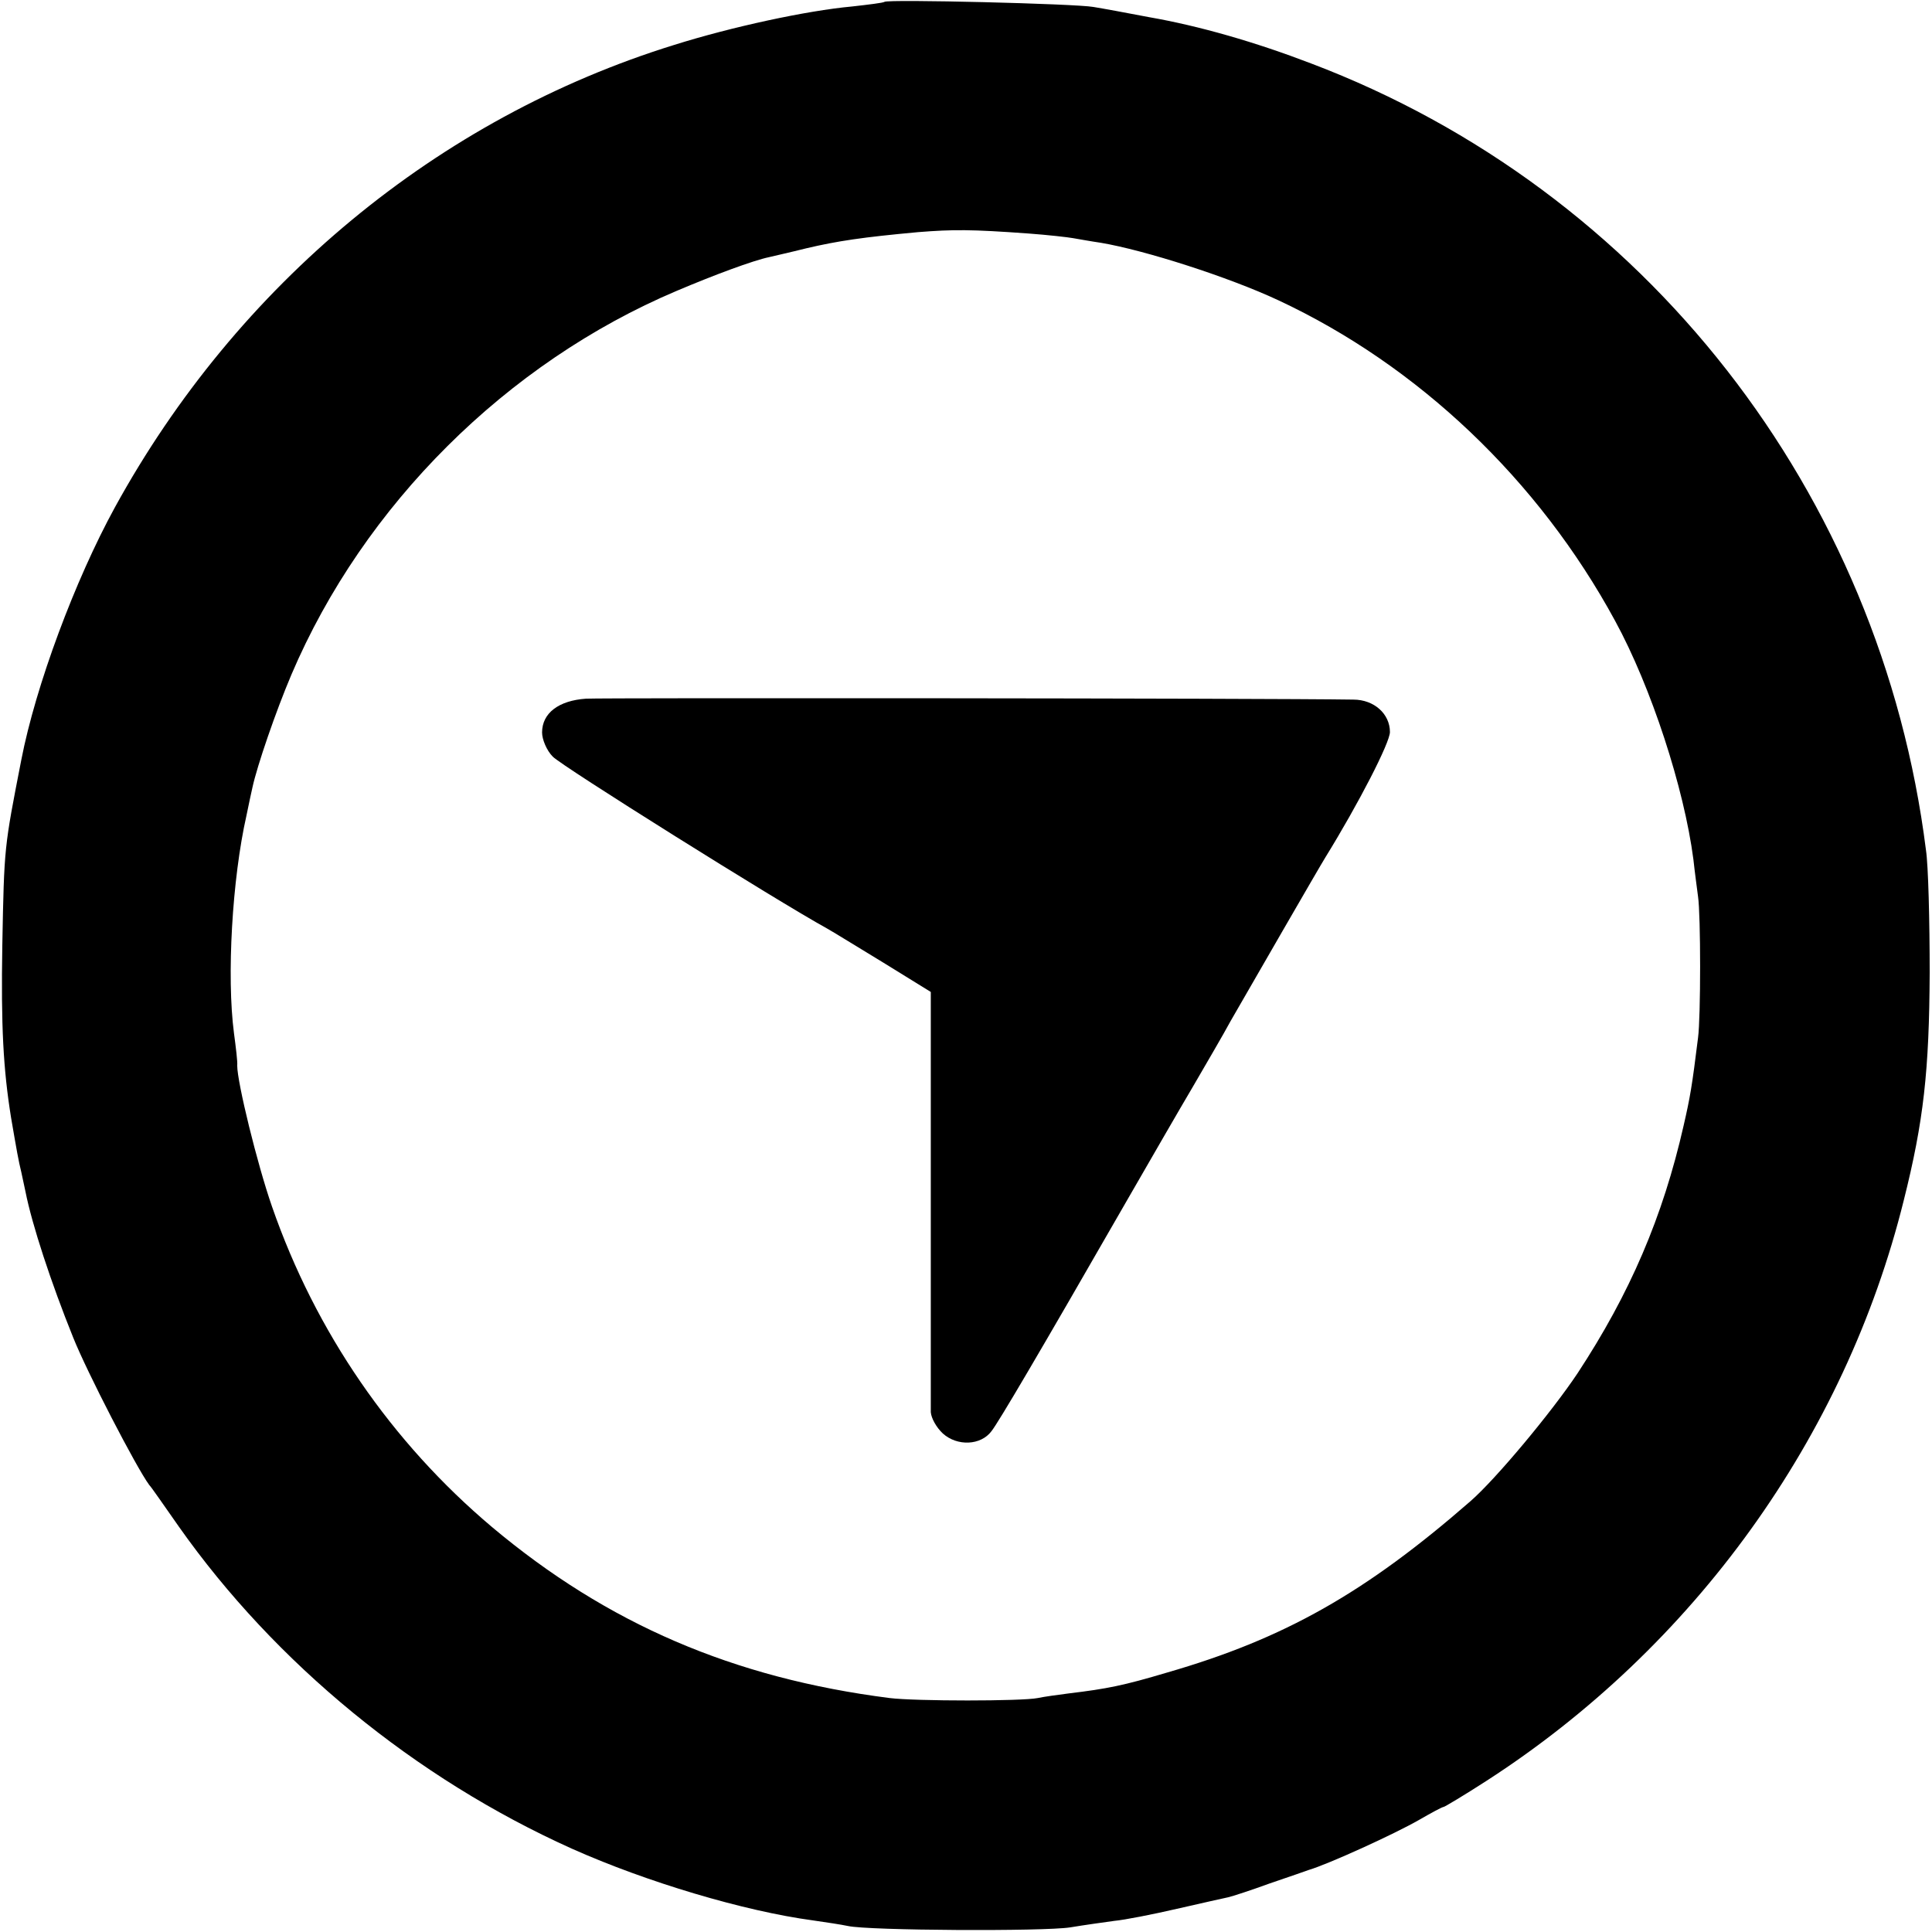 <?xml version="1.0" standalone="no"?>
<!DOCTYPE svg PUBLIC "-//W3C//DTD SVG 20010904//EN"
 "http://www.w3.org/TR/2001/REC-SVG-20010904/DTD/svg10.dtd">
<svg version="1.0" xmlns="http://www.w3.org/2000/svg"
 width="417pt" height="417pt" viewBox="0 0 417 417"
 preserveAspectRatio="xMidYMid meet">
<g transform="translate(0,417) scale(0.1,-0.1)"
fill="#000000" stroke="none">
<path d="M1909 4166 c-2 -2 -34 -6 -70 -10 -98 -9 -260 -44 -384 -83 -510
-158 -943 -517 -1207 -998 -86 -157 -171 -385 -202 -545 -37 -190 -37 -186
-41 -400 -3 -174 2 -268 19 -373 12 -70 16 -93 22 -117 3 -14 7 -33 9 -42 14
-71 55 -196 103 -315 30 -75 136 -280 164 -318 5 -5 33 -46 64 -90 208 -295
510 -543 848 -695 161 -72 372 -135 521 -155 28 -4 61 -9 75 -12 44 -10 423
-12 480 -3 30 5 73 11 95 14 22 2 83 14 135 26 52 12 102 23 111 25 9 2 49 15
90 30 41 14 79 27 84 29 41 12 184 77 238 108 26 15 50 28 53 28 2 0 44 25 92
56 448 289 774 741 901 1253 43 171 55 280 56 491 0 113 -3 232 -8 265 -97
772 -607 1425 -1327 1698 -120 46 -241 81 -350 100 -47 9 -101 19 -120 22 -38
7 -444 17 -451 11z m311 -500 c41 -3 85 -8 96 -10 12 -2 39 -7 60 -10 95 -16
276 -74 383 -124 302 -141 562 -388 727 -692 78 -143 149 -361 169 -515 3 -28
8 -64 10 -80 6 -40 6 -261 0 -305 -13 -105 -17 -128 -31 -189 -45 -198 -116
-363 -229 -535 -56 -84 -176 -228 -231 -276 -227 -198 -402 -297 -655 -370
-94 -28 -129 -35 -212 -45 -23 -3 -53 -7 -67 -10 -34 -7 -264 -7 -320 0 -337
43 -609 160 -858 369 -217 183 -381 421 -475 692 -32 92 -75 268 -75 304 1 8
-3 40 -7 70 -16 122 -4 333 27 470 5 25 11 52 13 61 10 46 50 163 84 243 156
366 465 673 831 828 80 34 166 66 200 73 8 2 44 10 80 19 68 16 122 24 242 35
76 6 114 6 238 -3z"/>
<path d="M1265 2662 c-59 -4 -95 -31 -95 -73 0 -15 10 -39 23 -52 17 -19 483
-311 592 -371 11 -6 66 -40 122 -74 l102 -63 0 -442 c0 -243 0 -452 0 -465 1
-13 12 -33 26 -46 31 -28 82 -26 105 5 15 19 100 163 293 499 49 85 113 196
142 245 29 50 66 113 81 141 38 66 193 335 205 354 71 115 139 247 139 270 0
39 -34 70 -79 70 -190 3 -1618 4 -1656 2z"/>
</g>
</svg>
